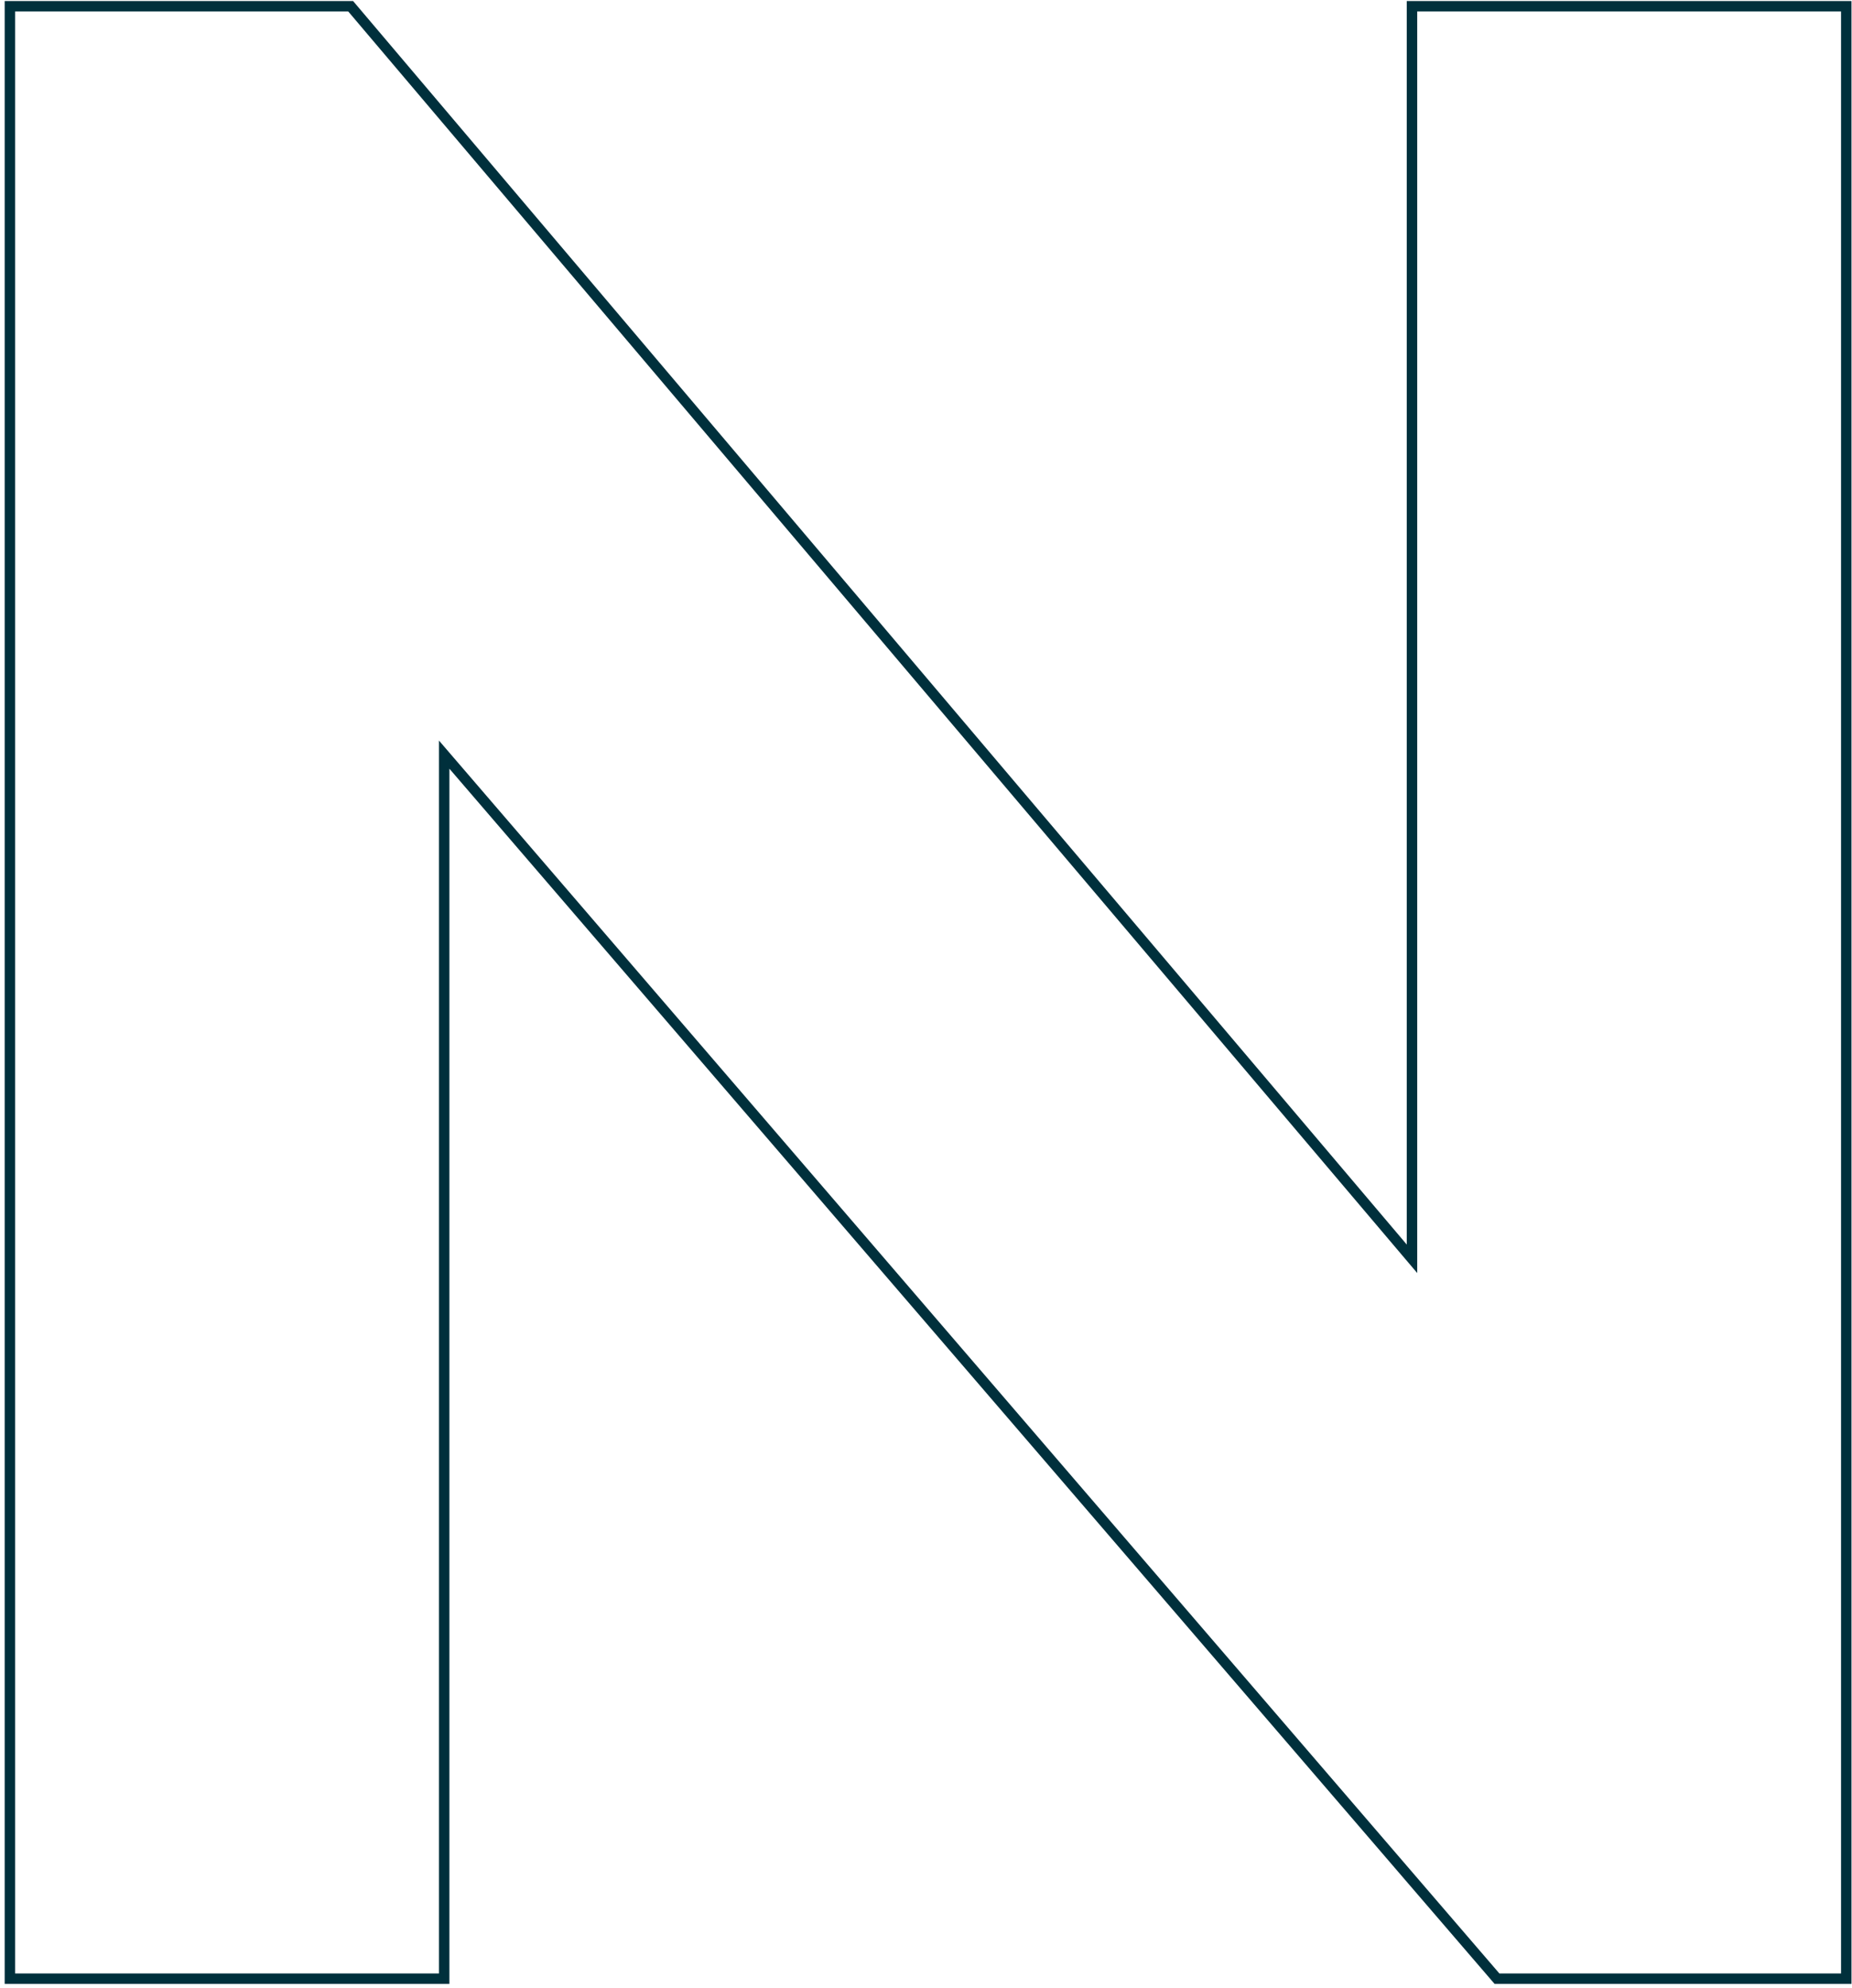 <?xml version="1.0" encoding="UTF-8"?> <svg xmlns="http://www.w3.org/2000/svg" xmlns:xlink="http://www.w3.org/1999/xlink" width="355px" height="381px" viewBox="0 0 355 381" version="1.1"><title>Path Copy</title><g id="Site-BSIMPLE" stroke="none" stroke-width="1" fill="none" fill-rule="evenodd"><path d="M67.219,1.2 L270.658,241.241 L270.658,1.2 L353.9,1.2 L353.9,379.2 L286.948,379.2 L85.142,144.619 L85.142,379.2 L1.9,379.2 L1.9,1.2 L67.219,1.2 Z" id="Path-Copy" stroke="#00303C" stroke-width="2" fill-rule="nonzero"></path></g></svg> 